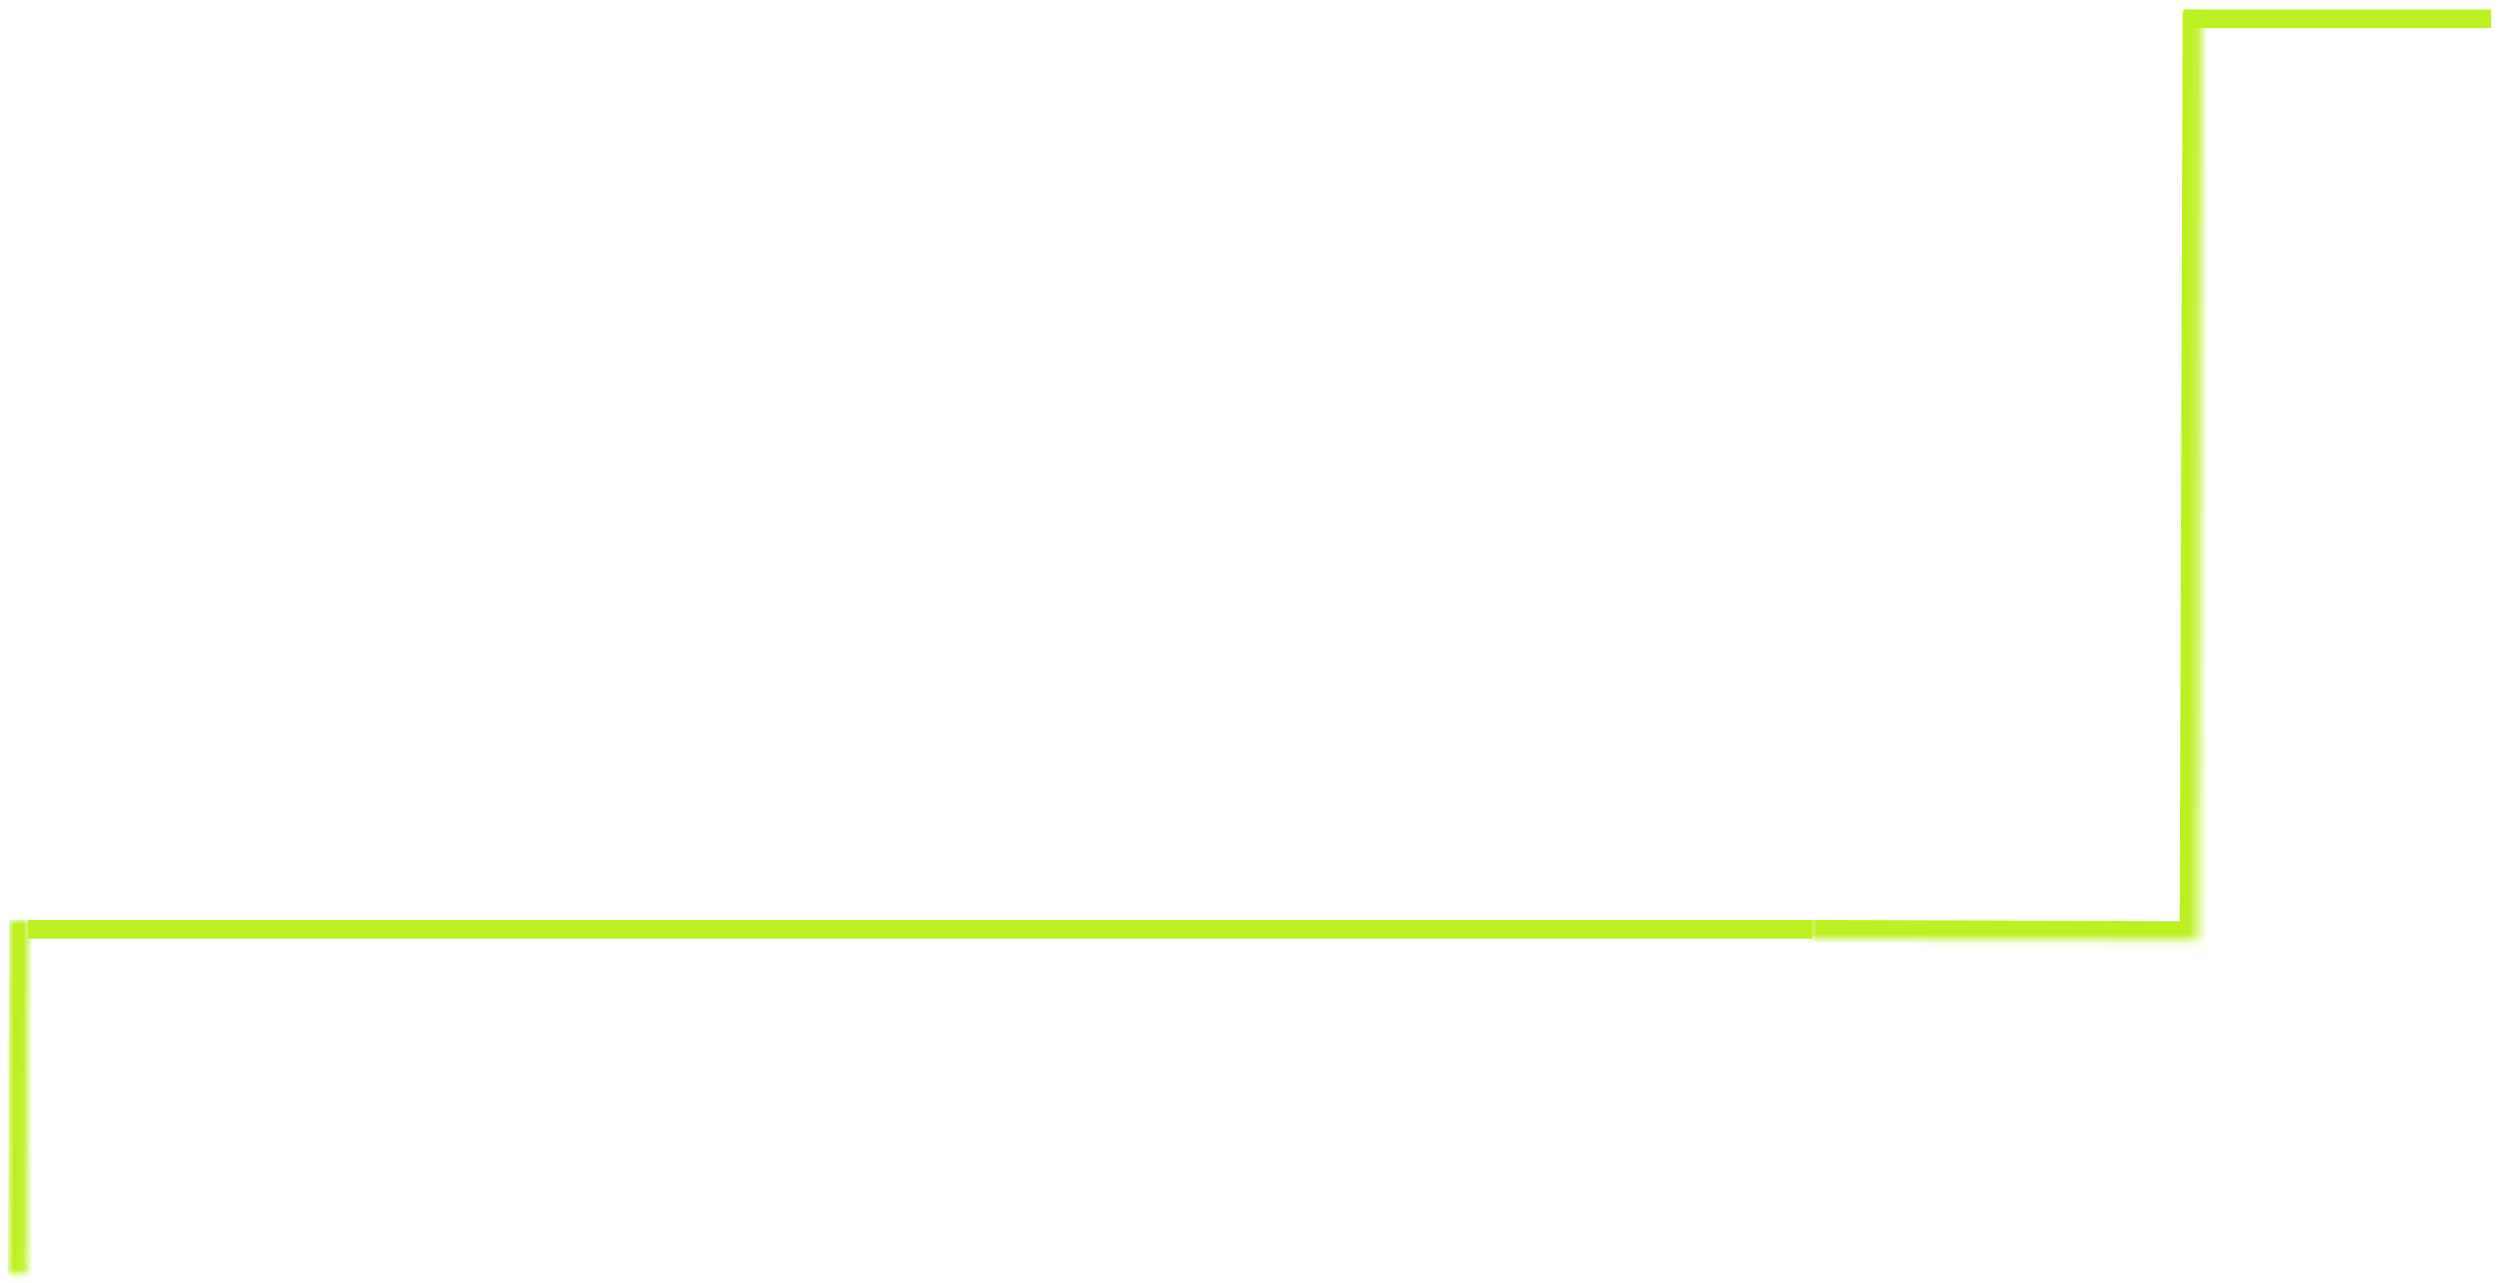 <?xml version="1.0" encoding="UTF-8"?> <svg xmlns="http://www.w3.org/2000/svg" width="269" height="138" viewBox="0 0 269 138" fill="none"> <rect x="235.046" y="1.027" width="33" height="2" fill="#BBF021"></rect> <rect x="3" y="99" width="192" height="2" fill="#BBF021"></rect> <mask id="path-3-inside-1_379_3383" fill="white"> <path d="M1 99L3 99.007L2.873 137.043L0.873 137.036L1 99Z"></path> </mask> <path d="M2.873 137.043L2.867 139.043L4.867 139.049L4.873 137.049L2.873 137.043ZM1 99L0.873 137.036L4.873 137.049L5 99.013L1 99ZM2.88 135.043L0.88 135.036L0.867 139.036L2.867 139.043L2.88 135.043Z" fill="#BBF021" mask="url(#path-3-inside-1_379_3383)"></path> <mask id="path-5-inside-2_379_3383" fill="white"> <path d="M195.036 0.886L236.861 1.026L236.528 101.132L194.703 100.993L195.036 0.886Z"></path> </mask> <path d="M236.528 101.132L236.521 103.132L238.521 103.139L238.528 101.139L236.528 101.132ZM234.861 1.019L234.528 101.126L238.528 101.139L238.861 1.032L234.861 1.019ZM236.534 99.132L194.71 98.993L194.696 102.993L236.521 103.132L236.534 99.132Z" fill="#BBF021" mask="url(#path-5-inside-2_379_3383)"></path> </svg>
